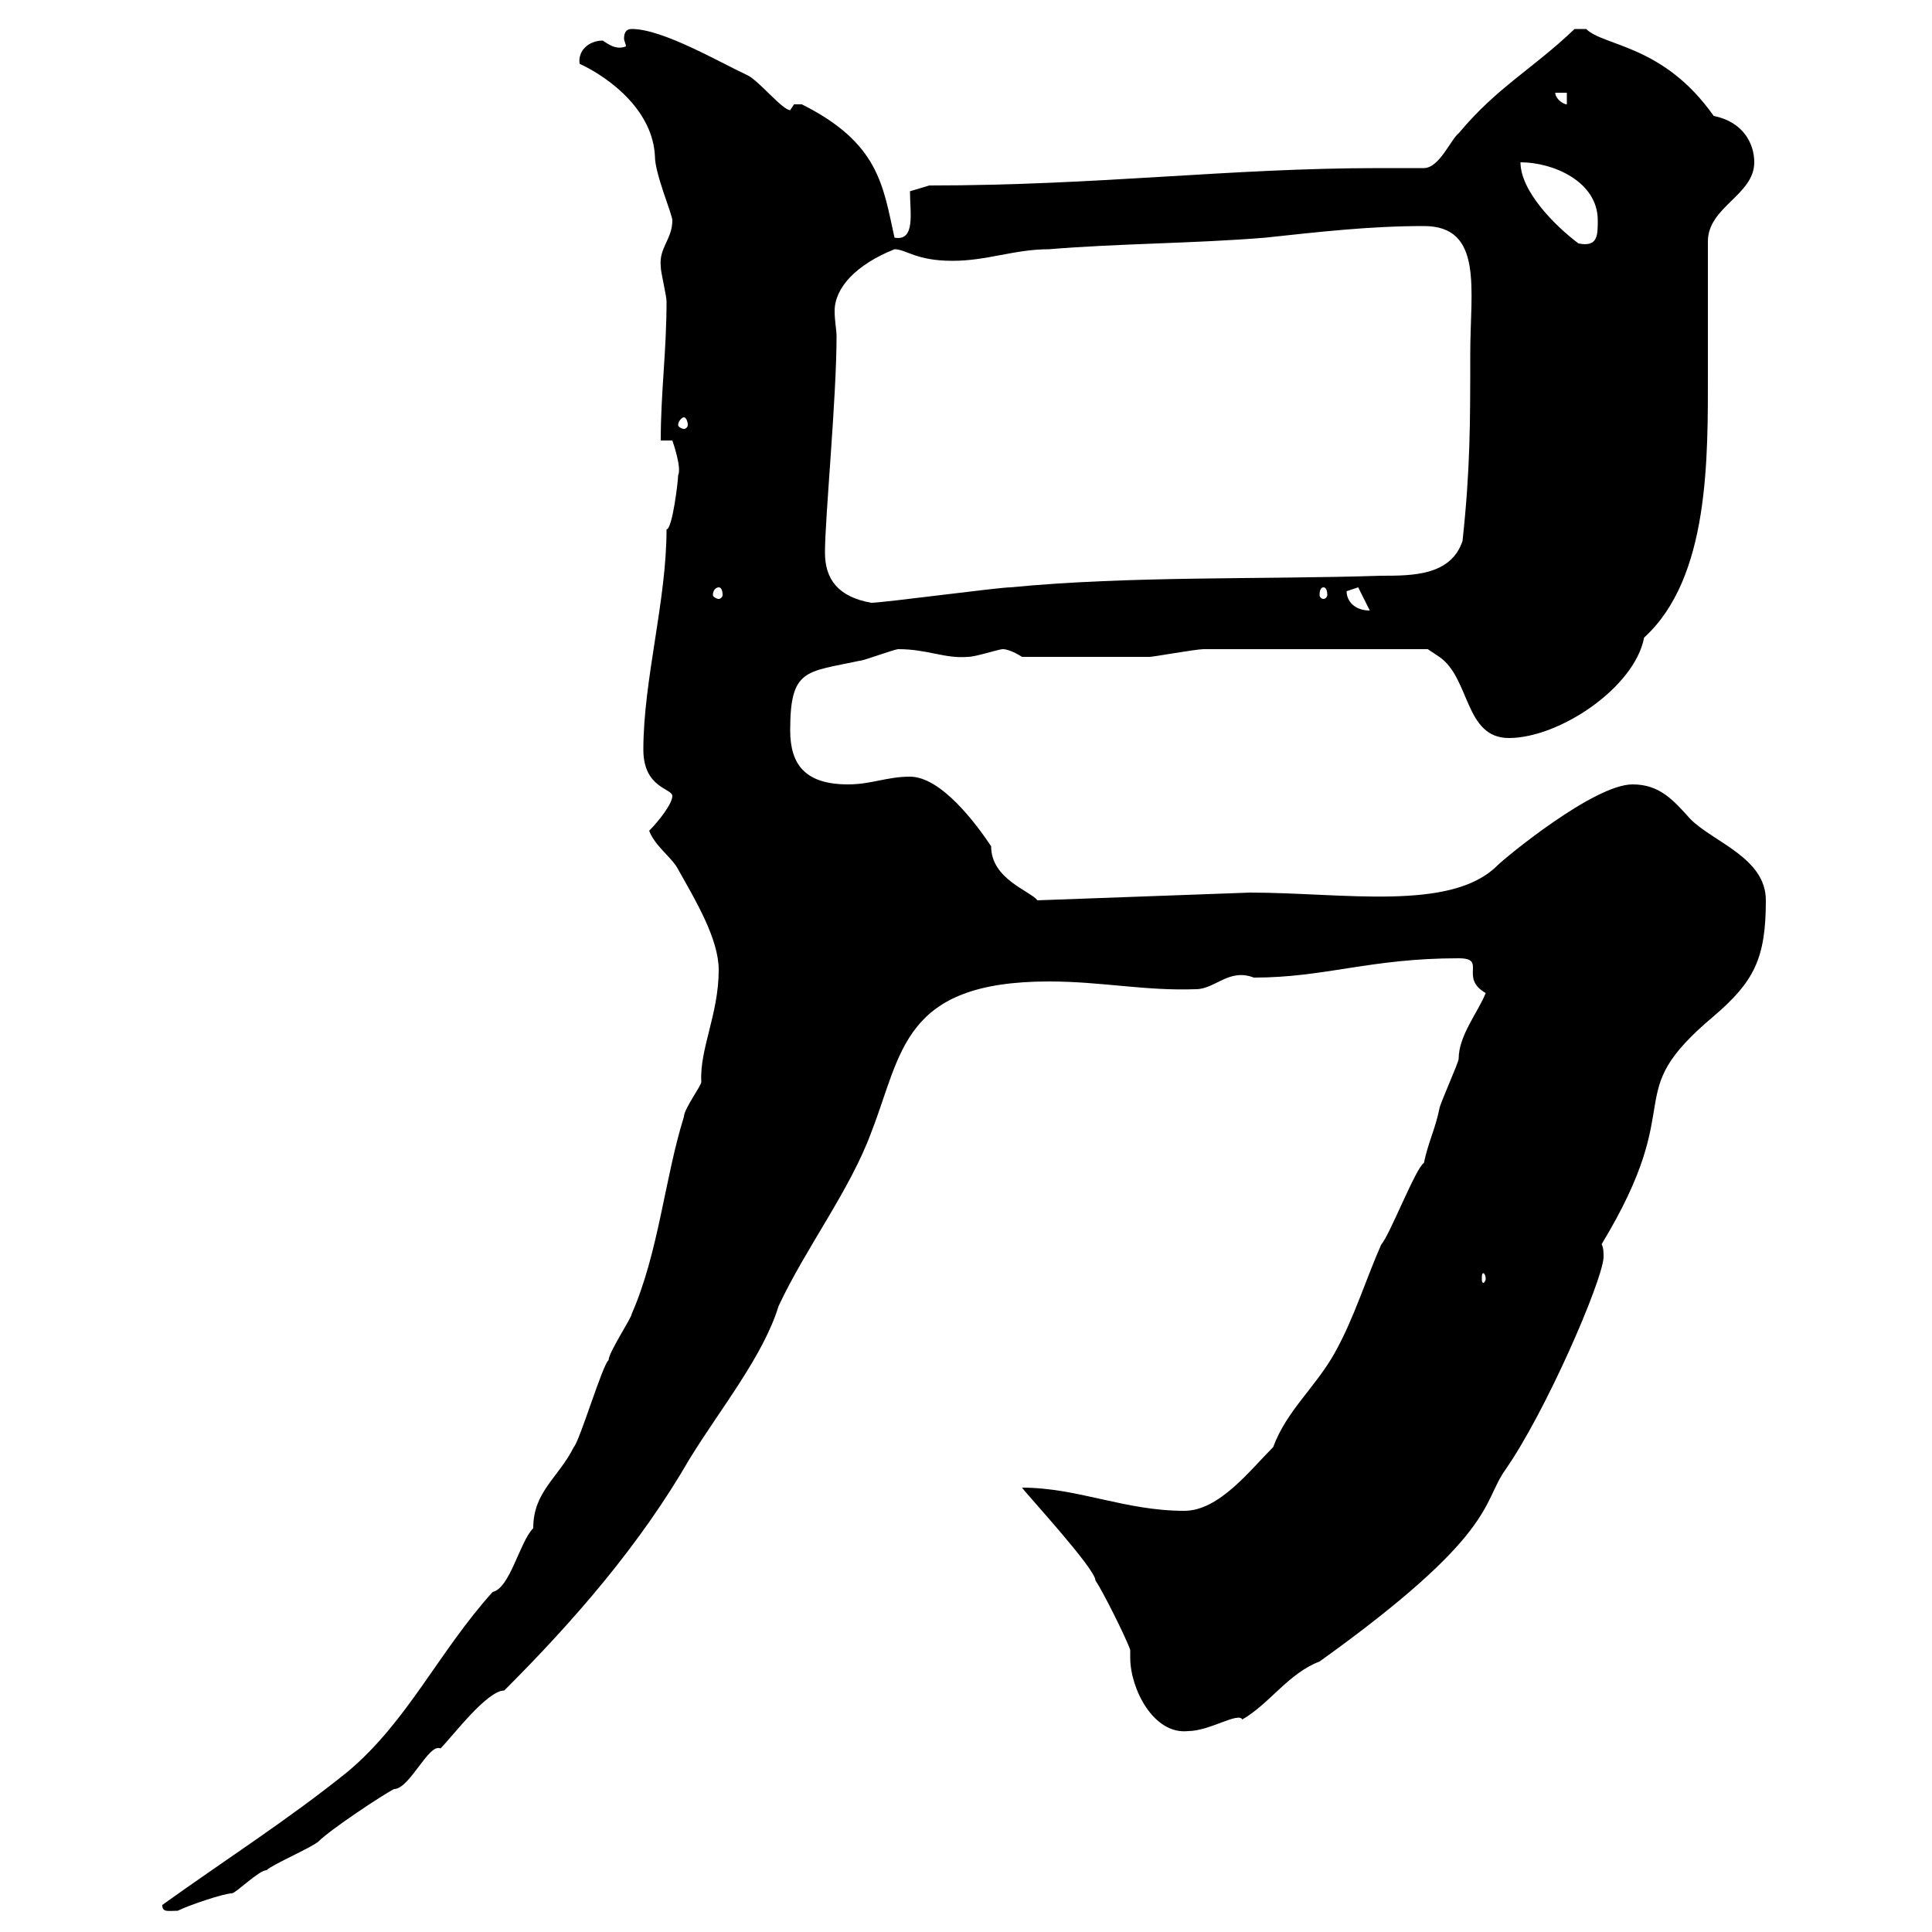 <svg xmlns="http://www.w3.org/2000/svg" xmlns:xlink="http://www.w3.org/1999/xlink" width="300" height="300"><path d="M25.20 295.80C25.20 297 26.10 296.70 27.60 296.70C29.40 295.80 34.80 294 36 294C36.60 294 40.20 290.40 41.40 290.40C42.30 289.50 48.60 286.80 49.50 285.90C51.30 284.10 59.40 278.70 61.20 277.80C63.60 277.80 66.60 270.60 68.40 271.50C70.20 269.70 75.60 262.50 78.30 262.50C89.10 251.70 99.30 240 107.10 226.50C111.90 218.70 118.50 210.60 120.90 202.80C125.10 193.80 132 184.80 135.30 175.80C140.10 163.50 140.10 152.40 162.90 152.40C171 152.40 177.90 153.90 185.70 153.60C188.70 153.60 190.80 150.30 194.70 151.80C205.80 151.80 212.70 148.80 226.50 148.80C231 148.80 226.50 151.80 230.70 154.20C229.50 157.20 226.50 160.80 226.50 164.40C226.50 165 223.50 171.60 223.50 172.20C222.90 175.20 221.70 177.60 221.10 180.60C219.90 181.20 215.70 192 214.50 193.20C212.10 198.60 210.30 204.60 207.30 210C204.30 215.40 199.80 219 197.70 224.70C194.10 228.30 189.30 234.60 183.90 234.60C174.60 234.60 167.40 231 158.70 231C159.30 231.90 170.10 243.60 170.10 245.40C171.30 247.20 174.90 254.40 175.50 256.20C175.50 256.50 175.50 256.80 175.50 257.40C175.50 262.20 179.10 269.40 184.50 268.80C187.80 268.80 192.30 265.80 192.90 267C197.10 264.60 200.10 259.80 204.90 258C232.50 238.20 230.10 233.40 233.70 228.30C240 219.30 248.70 199.20 249 195.30C249 194.40 249 193.80 248.70 193.20C262.50 170.40 251.10 170.40 266.10 157.80C272.40 152.40 274.20 148.80 274.20 139.80C274.20 133.20 266.10 130.80 262.50 127.20C259.80 124.20 257.70 121.80 253.50 121.80C247.50 121.80 233.70 133.20 232.50 134.40C225.30 141.60 208.50 138.60 194.10 138.60L161.10 139.80C159.90 138.30 153.90 136.50 153.90 131.40C151.50 127.80 146.10 120.60 141.30 120.60C137.70 120.60 135.30 121.80 131.70 121.80C125.10 121.80 122.70 118.80 122.70 113.40C122.70 103.80 125.10 104.40 133.50 102.60C134.10 102.60 138.90 100.80 139.50 100.80C144 100.80 146.70 102.30 150.30 102C151.50 102 155.10 100.80 155.70 100.80C156.90 100.80 158.70 102 158.70 102C167.10 102 175.50 102 178.50 102C179.10 102 185.70 100.80 186.90 100.80C193.20 100.80 214.20 100.80 221.70 100.80L223.50 102C228.30 105.30 227.40 114.60 234.30 114.60C242.10 114.60 253.80 106.80 255.30 99C265.50 89.70 265.20 71.10 265.20 57.60C265.20 54.60 265.20 40.50 265.20 37.50C265.20 32.10 272.40 30.30 272.40 25.20C272.40 22.20 270.60 18.90 266.10 18C258.30 6.90 249 7.20 246.30 4.50L244.50 4.50C237.90 10.80 232.50 13.50 226.50 20.70C225.30 21.60 223.50 26.10 221.10 26.10C218.70 26.10 216.30 26.10 214.20 26.10C190.80 26.10 170.70 28.80 144.30 28.80L141.30 29.70C141.30 33 142.20 37.50 138.90 36.90C137.10 28.80 136.50 22.20 124.50 16.20C124.50 16.20 124.50 16.20 123.30 16.20C123.30 16.20 122.70 17.10 122.70 17.10C121.50 17.10 117.90 12.60 116.10 11.70C111.60 9.60 102.90 4.50 98.10 4.50C97.20 4.50 96.90 5.10 96.90 6C96.90 6.30 97.20 6.90 97.20 7.20C95.70 7.80 94.50 6.90 93.60 6.30C91.50 6.30 89.70 7.80 90 9.90C95.10 12.30 101.40 17.40 101.70 24.30C101.70 27 104.40 33.30 104.40 34.20C104.40 37.20 102.30 38.40 102.60 41.40C102.60 42.30 103.50 45.90 103.50 46.80C103.50 54.60 102.60 60.90 102.60 68.40L104.40 68.40C104.40 68.40 105.90 72.60 105.30 73.80C105.30 74.70 104.40 82.20 103.50 82.20C103.50 93.30 99.90 105.60 99.90 116.40C99.90 122.40 104.40 122.40 104.40 123.60C104.40 124.80 102.30 127.50 100.80 129C101.70 131.40 104.40 133.20 105.30 135C108 139.80 111.60 145.80 111.60 150.60C111.60 157.50 108.60 162.90 108.90 168C108.90 168.60 106.20 172.20 106.20 173.40C103.20 183 102.30 194.40 98.10 204C98.10 204.60 94.50 210 94.50 211.20C93.60 211.80 90 223.80 89.10 224.70C86.70 229.50 82.80 231.60 82.80 237.30C80.70 239.40 79.20 246.60 76.50 247.20C68.10 256.50 63.30 267.30 54 275.10C44.70 282.60 34.80 288.90 25.20 295.80ZM230.70 198.60C230.70 198.90 230.40 199.20 230.40 199.20C230.10 199.20 230.10 198.90 230.10 198.60C230.10 198 230.10 197.70 230.40 197.70C230.40 197.70 230.70 198 230.70 198.60ZM209.10 91.80C209.10 91.80 210.90 91.20 210.90 91.20L212.70 94.80C210.30 94.80 209.10 93.30 209.10 91.80ZM128.10 85.80C128.10 80.40 129.90 61.80 129.90 52.20C129.90 51.30 129.60 49.80 129.60 48.30C129.60 44.70 132.90 41.10 138.90 38.70C140.70 38.70 142.20 40.50 147.90 40.50C153.30 40.50 157.50 38.70 162.90 38.70C173.70 37.80 185.70 37.80 196.50 36.90C204.90 36 212.70 35.10 221.10 35.10C230.40 35.10 228.30 45 228.30 54.90C228.30 65.70 228.30 72.90 227.10 84C225.30 89.40 219.30 89.40 214.50 89.40C195.90 90 175.50 89.40 156.90 91.20C155.10 91.20 137.10 93.60 135.30 93.60C130.20 92.70 128.10 90 128.10 85.80ZM111.60 91.20C111.90 91.20 112.20 91.50 112.20 92.40C112.20 92.70 111.90 93 111.60 93C111.30 93 110.70 92.70 110.70 92.40C110.70 91.50 111.30 91.20 111.60 91.20ZM205.50 91.20C205.80 91.20 206.10 91.50 206.10 92.40C206.10 92.70 205.80 93 205.50 93C205.20 93 204.90 92.70 204.90 92.40C204.90 91.50 205.20 91.20 205.50 91.20ZM106.20 64.80C106.50 64.80 106.80 65.40 106.80 66C106.80 66.30 106.50 66.60 106.20 66.60C105.90 66.60 105.30 66.30 105.30 66C105.30 65.40 105.90 64.80 106.20 64.80ZM236.10 25.20C241.20 25.20 248.10 28.20 248.10 34.20C248.10 36.60 248.10 38.40 245.10 37.80C241.50 35.10 236.10 29.70 236.10 25.20ZM241.50 14.40L243.30 14.40L243.30 16.20C242.70 16.20 241.50 15.30 241.50 14.40Z"/></svg>
